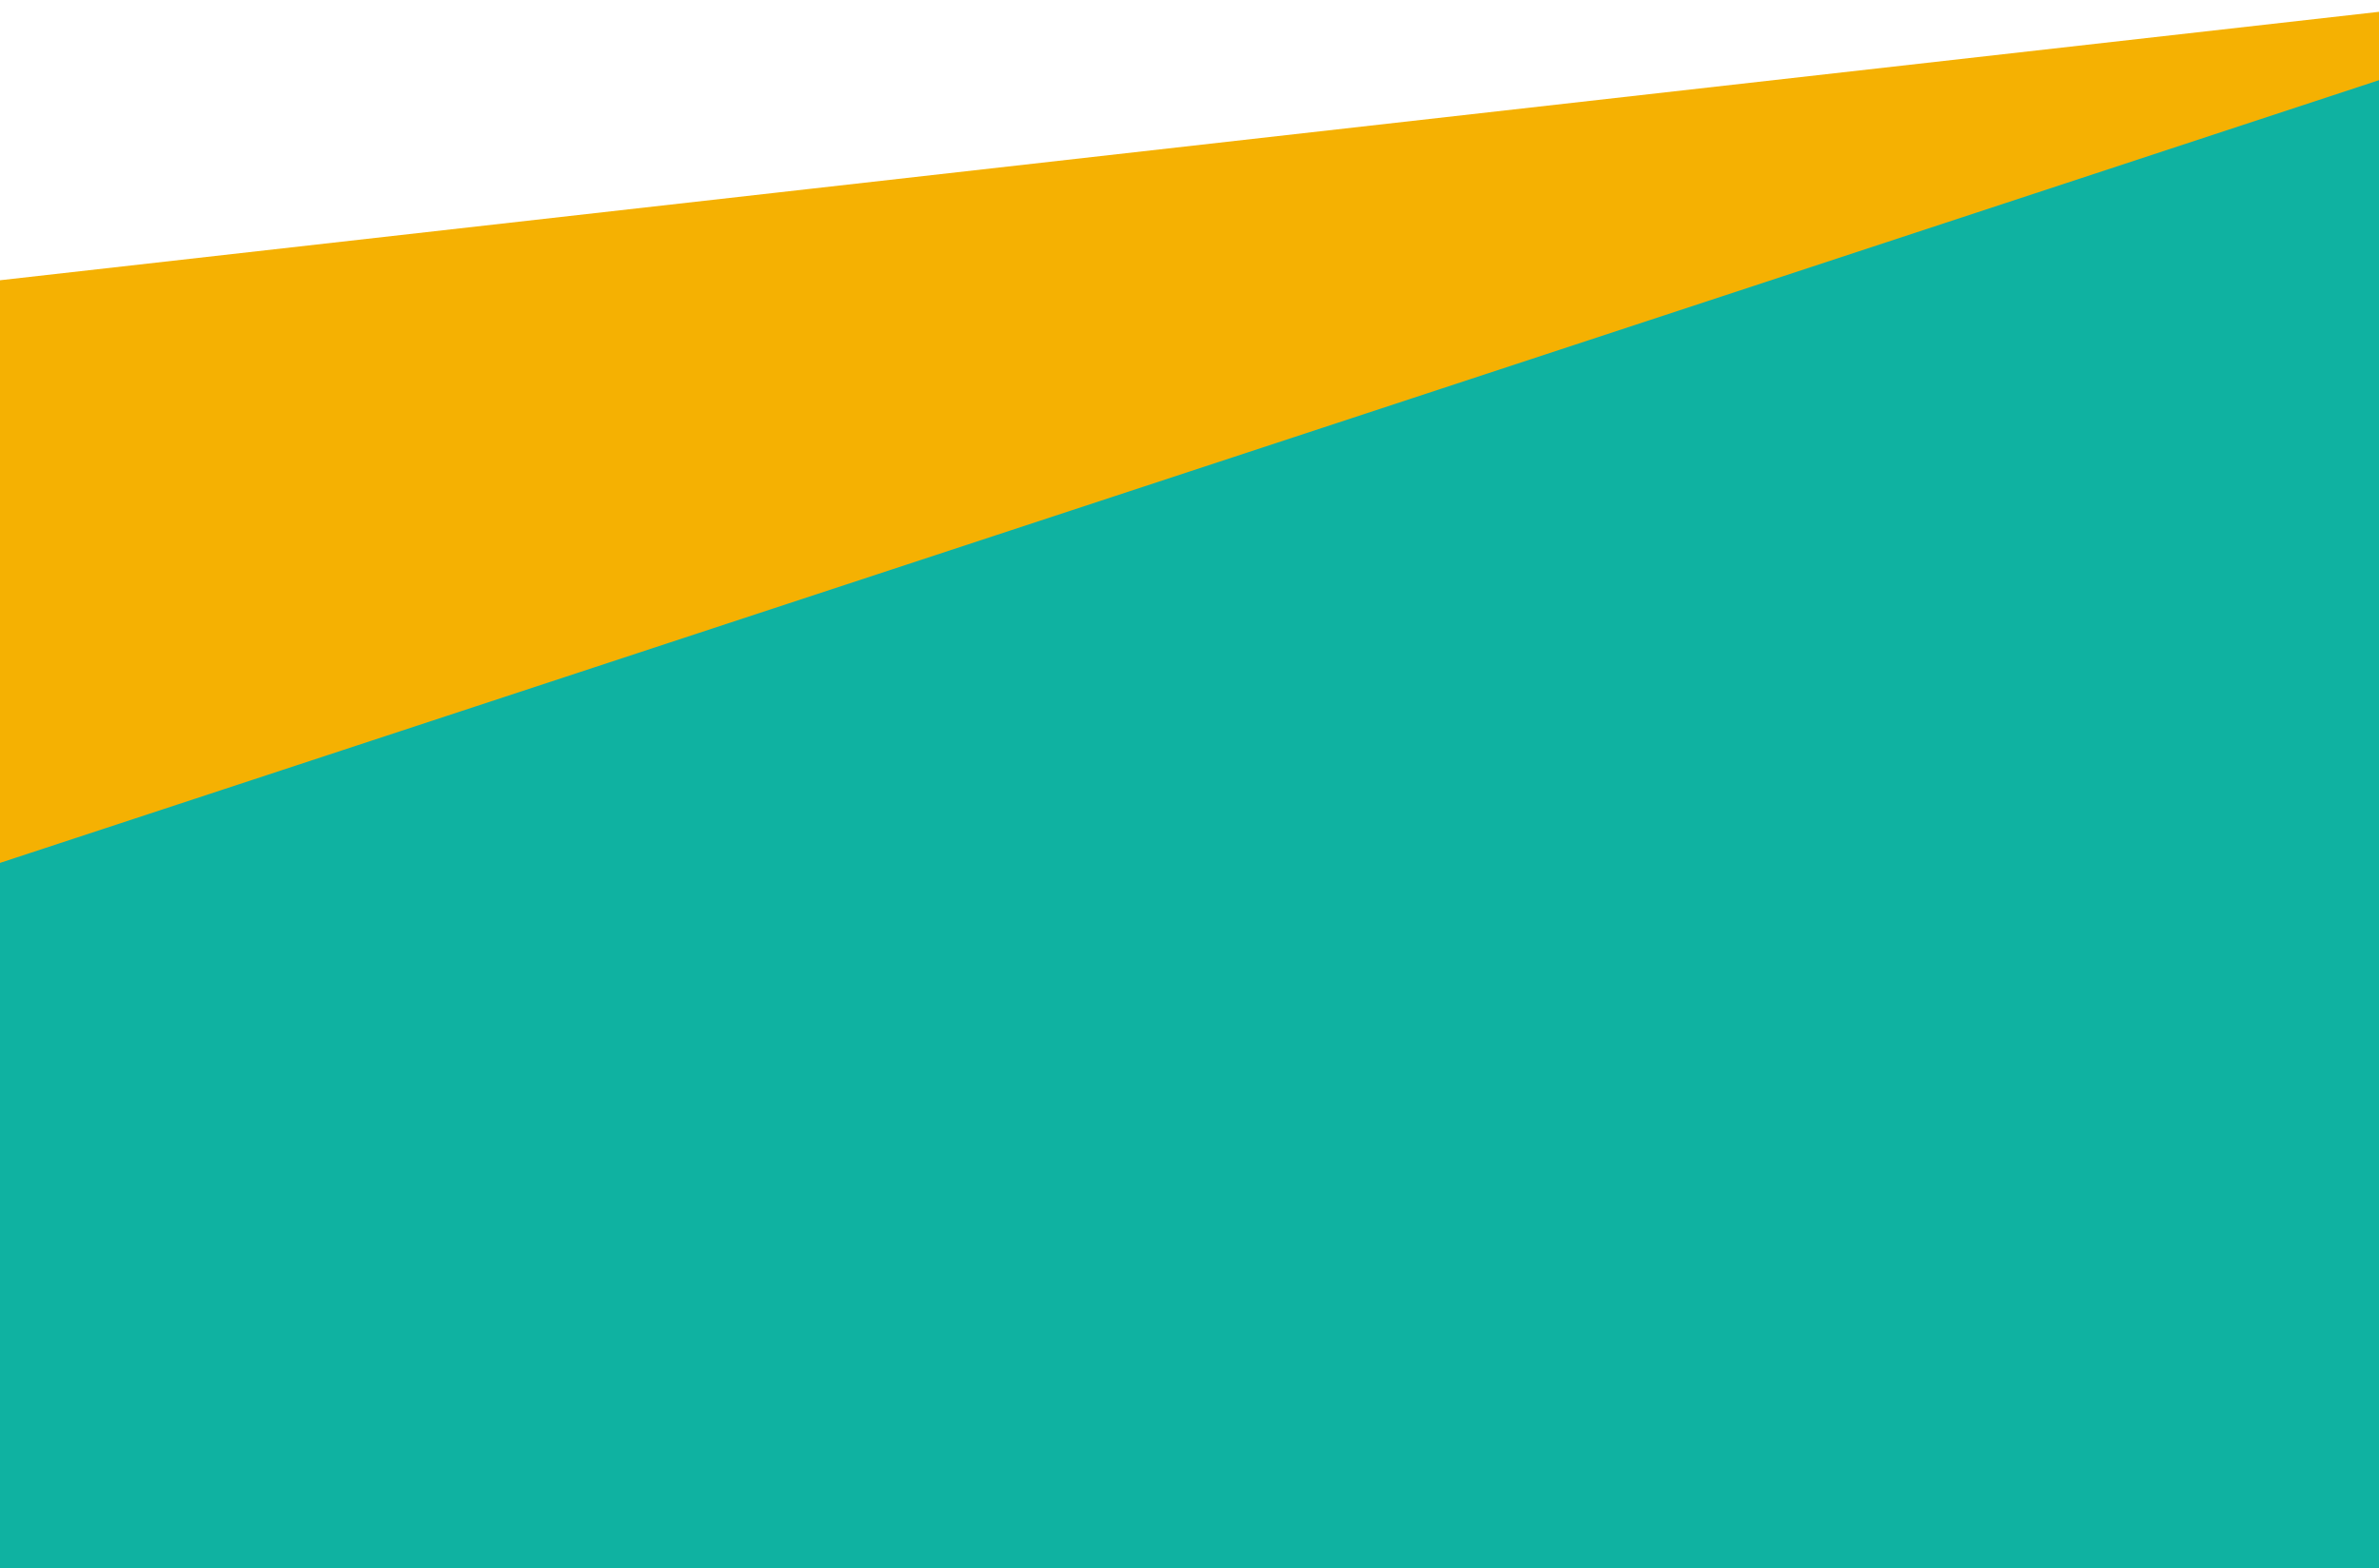 <?xml version="1.0" encoding="utf-8"?>
<!-- Generator: Adobe Illustrator 26.2.1, SVG Export Plug-In . SVG Version: 6.00 Build 0)  -->
<svg version="1.1" id="Laag_1" xmlns="http://www.w3.org/2000/svg" xmlns:xlink="http://www.w3.org/1999/xlink" x="0px" y="0px"
	 viewBox="0 0 1382 911" style="enable-background:new 0 0 1382 911;" xml:space="preserve">
<style type="text/css">
	.st0{fill-rule:evenodd;clip-rule:evenodd;fill:#F5B102;}
	.st1{fill-rule:evenodd;clip-rule:evenodd;fill:#0FB2A1;}
</style>
<g id="Page-1">
	<g id="Group-11" transform="translate(0.79, 0.619)">
		<polygon id="Rectangle-Copy-8" class="st0" points="-14.9,163.8 1388.7,5.4 1388.7,109 -14.9,505.4 		"/>
		<polygon id="Rectangle-Copy-9" class="st1" points="-16.2,505.8 1388.7,43.5 1388.7,910.4 -14.9,910.4 		"/>
	</g>
</g>
</svg>
